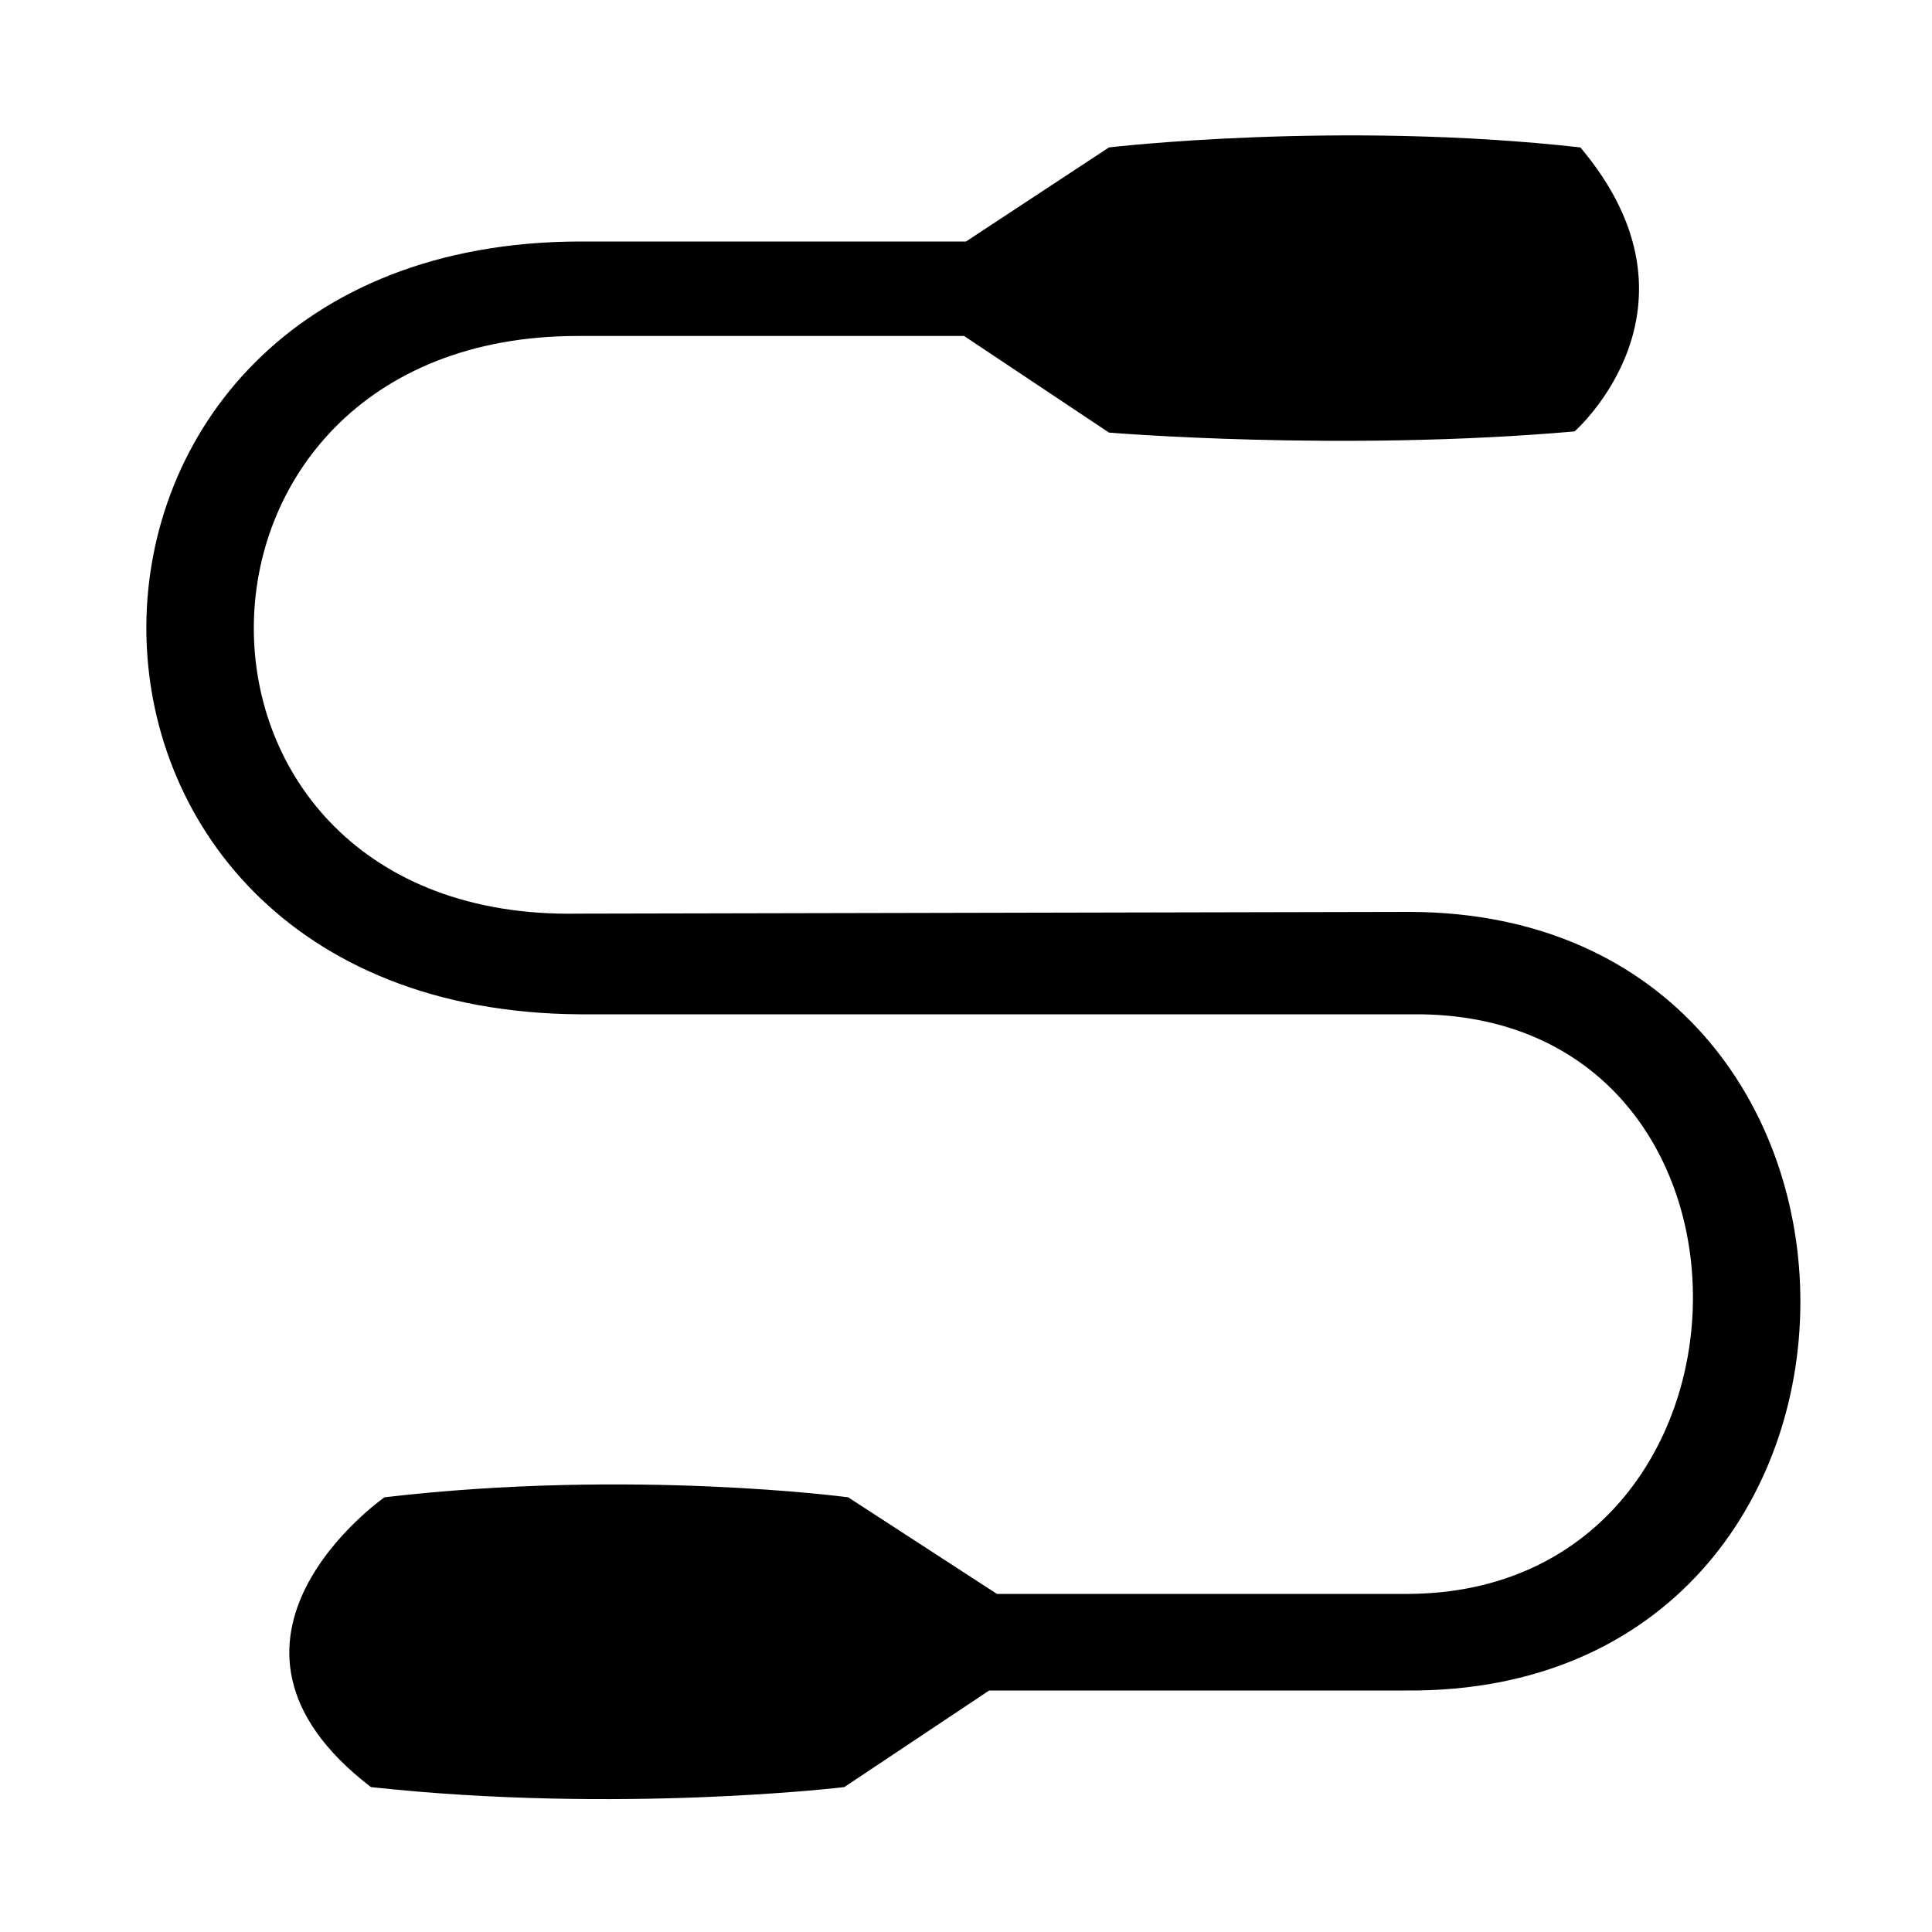 <svg width="1em" height="1em" viewBox="0 0 1000 1000" xmlns="http://www.w3.org/2000/svg"><path d="m500 125h-200c-298 .7-300 398 0 400h431c197-2 191 299-2 300h-213l-77-50s-112-15-240 0c0 0-106 74-7 150 129 14 245 0 245 0l75-50h216c271 2 272-402 2-403l-431 .9c-224 4-223-299 0-299h200l75 50s120 10 241-.6c0 0 73-64 3-147-125-14-244 0-244 0z"/></svg>